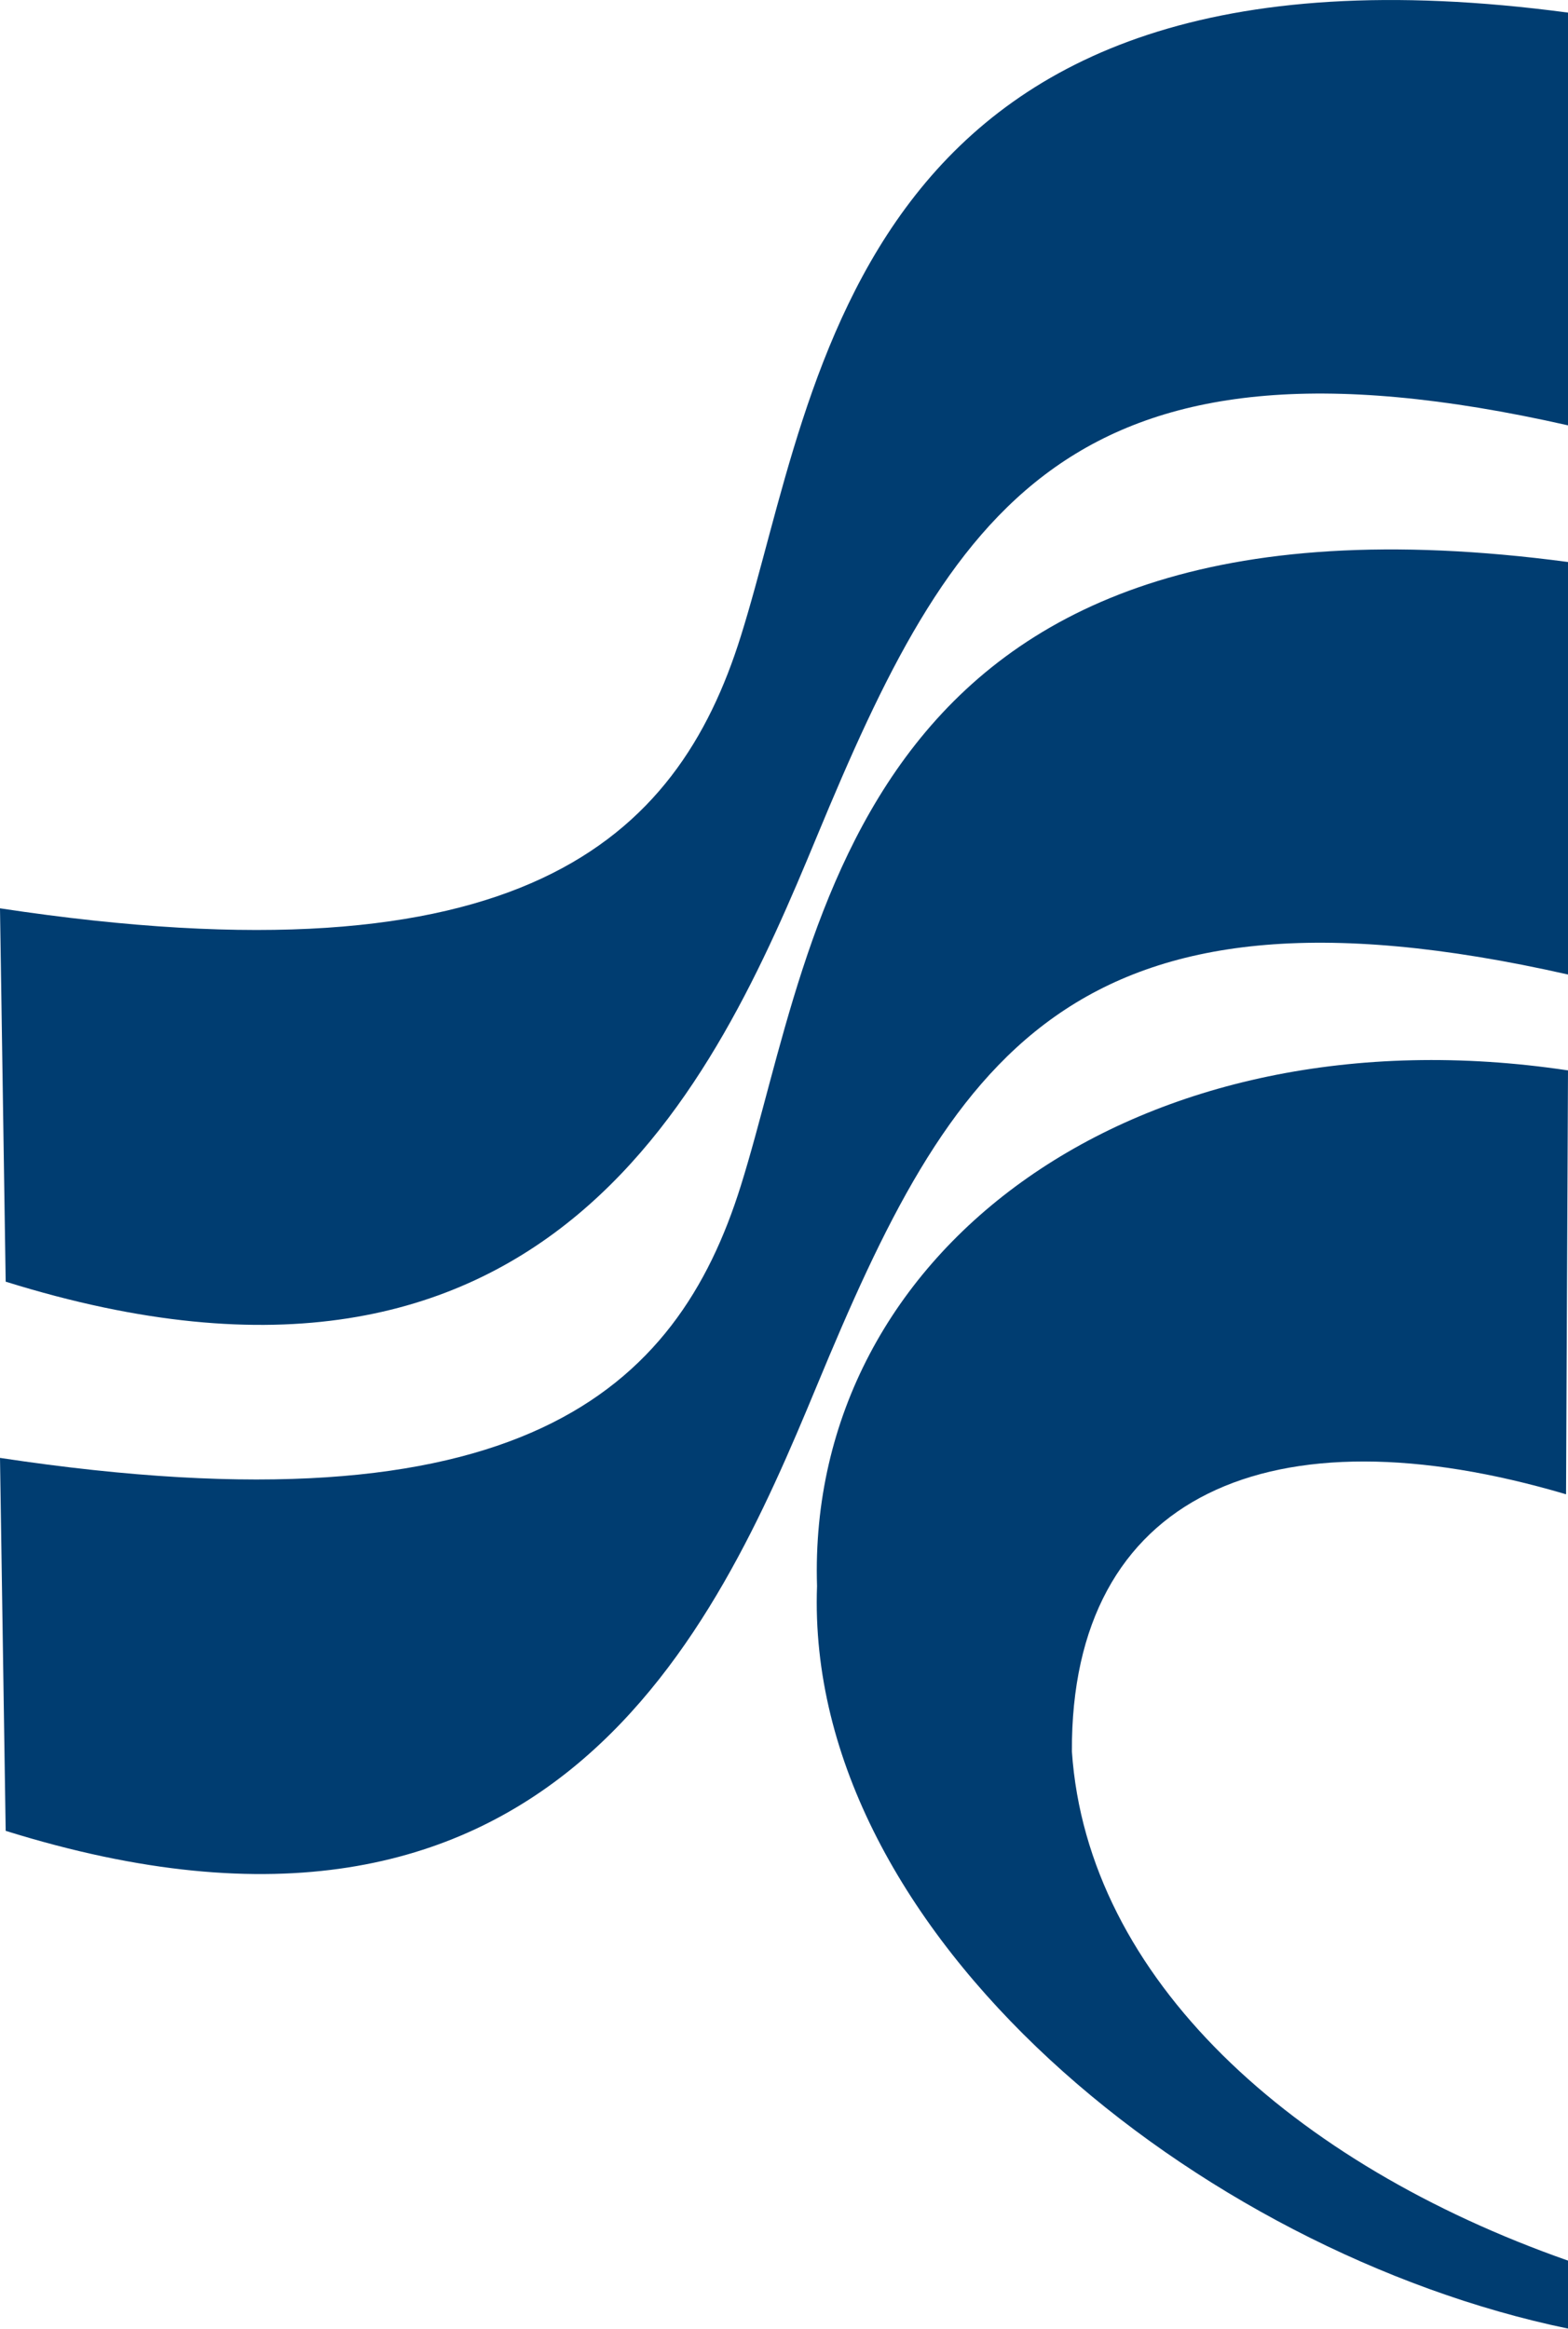 <svg xmlns="http://www.w3.org/2000/svg" width="437.694" height="650" viewBox="0 0 437.694 650">
  <defs>
    <style>
      .cls-1 {
        opacity: 0.997;
      }

      .cls-2 {
        fill: #003D71;
        fill-rule: evenodd;
      }
    </style>
  </defs>
  <g id="Layer_1-2" class="cls-1" transform="translate(0 0)">
    <path id="Path_624" data-name="Path 624" class="cls-2" d="M255.727,413.792C152.819,392.438,42.578,303.8,46.1,206.539,43.172,112.351,136.072,44.671,255.727,62.607l-.545,118.317c-82.247-24.327-138.284-.1-137.938,71.793,4.311,63.37,61.586,115.1,138.483,142.1v19.026h0Z" transform="translate(181.967 236.158)"/>
    <path id="Path_625" data-name="Path 625" class="cls-2" d="M0,253.529c145.369,22,188.97-18.927,206.807-76,21.9-69.761,31.214-200.614,230.887-174.007v115.2c-139.771-31.611-172.323,24.625-209.73,114.9-28.291,68.275-74.32,171.58-226.378,124.114L0,253.578H0Z" transform="translate(0 0)"/>
    <path id="Path_626" data-name="Path 626" class="cls-2" d="M0,284.519c145.369,21.949,188.97-18.927,206.807-76C228.657,138.7,237.972,7.9,437.694,34.458V149.6c-139.771-31.611-172.323,24.625-209.73,114.9-28.291,68.226-74.32,171.58-226.378,124.114L0,284.47H0Z" transform="translate(0 122.405)"/>
  </g>
</svg>
